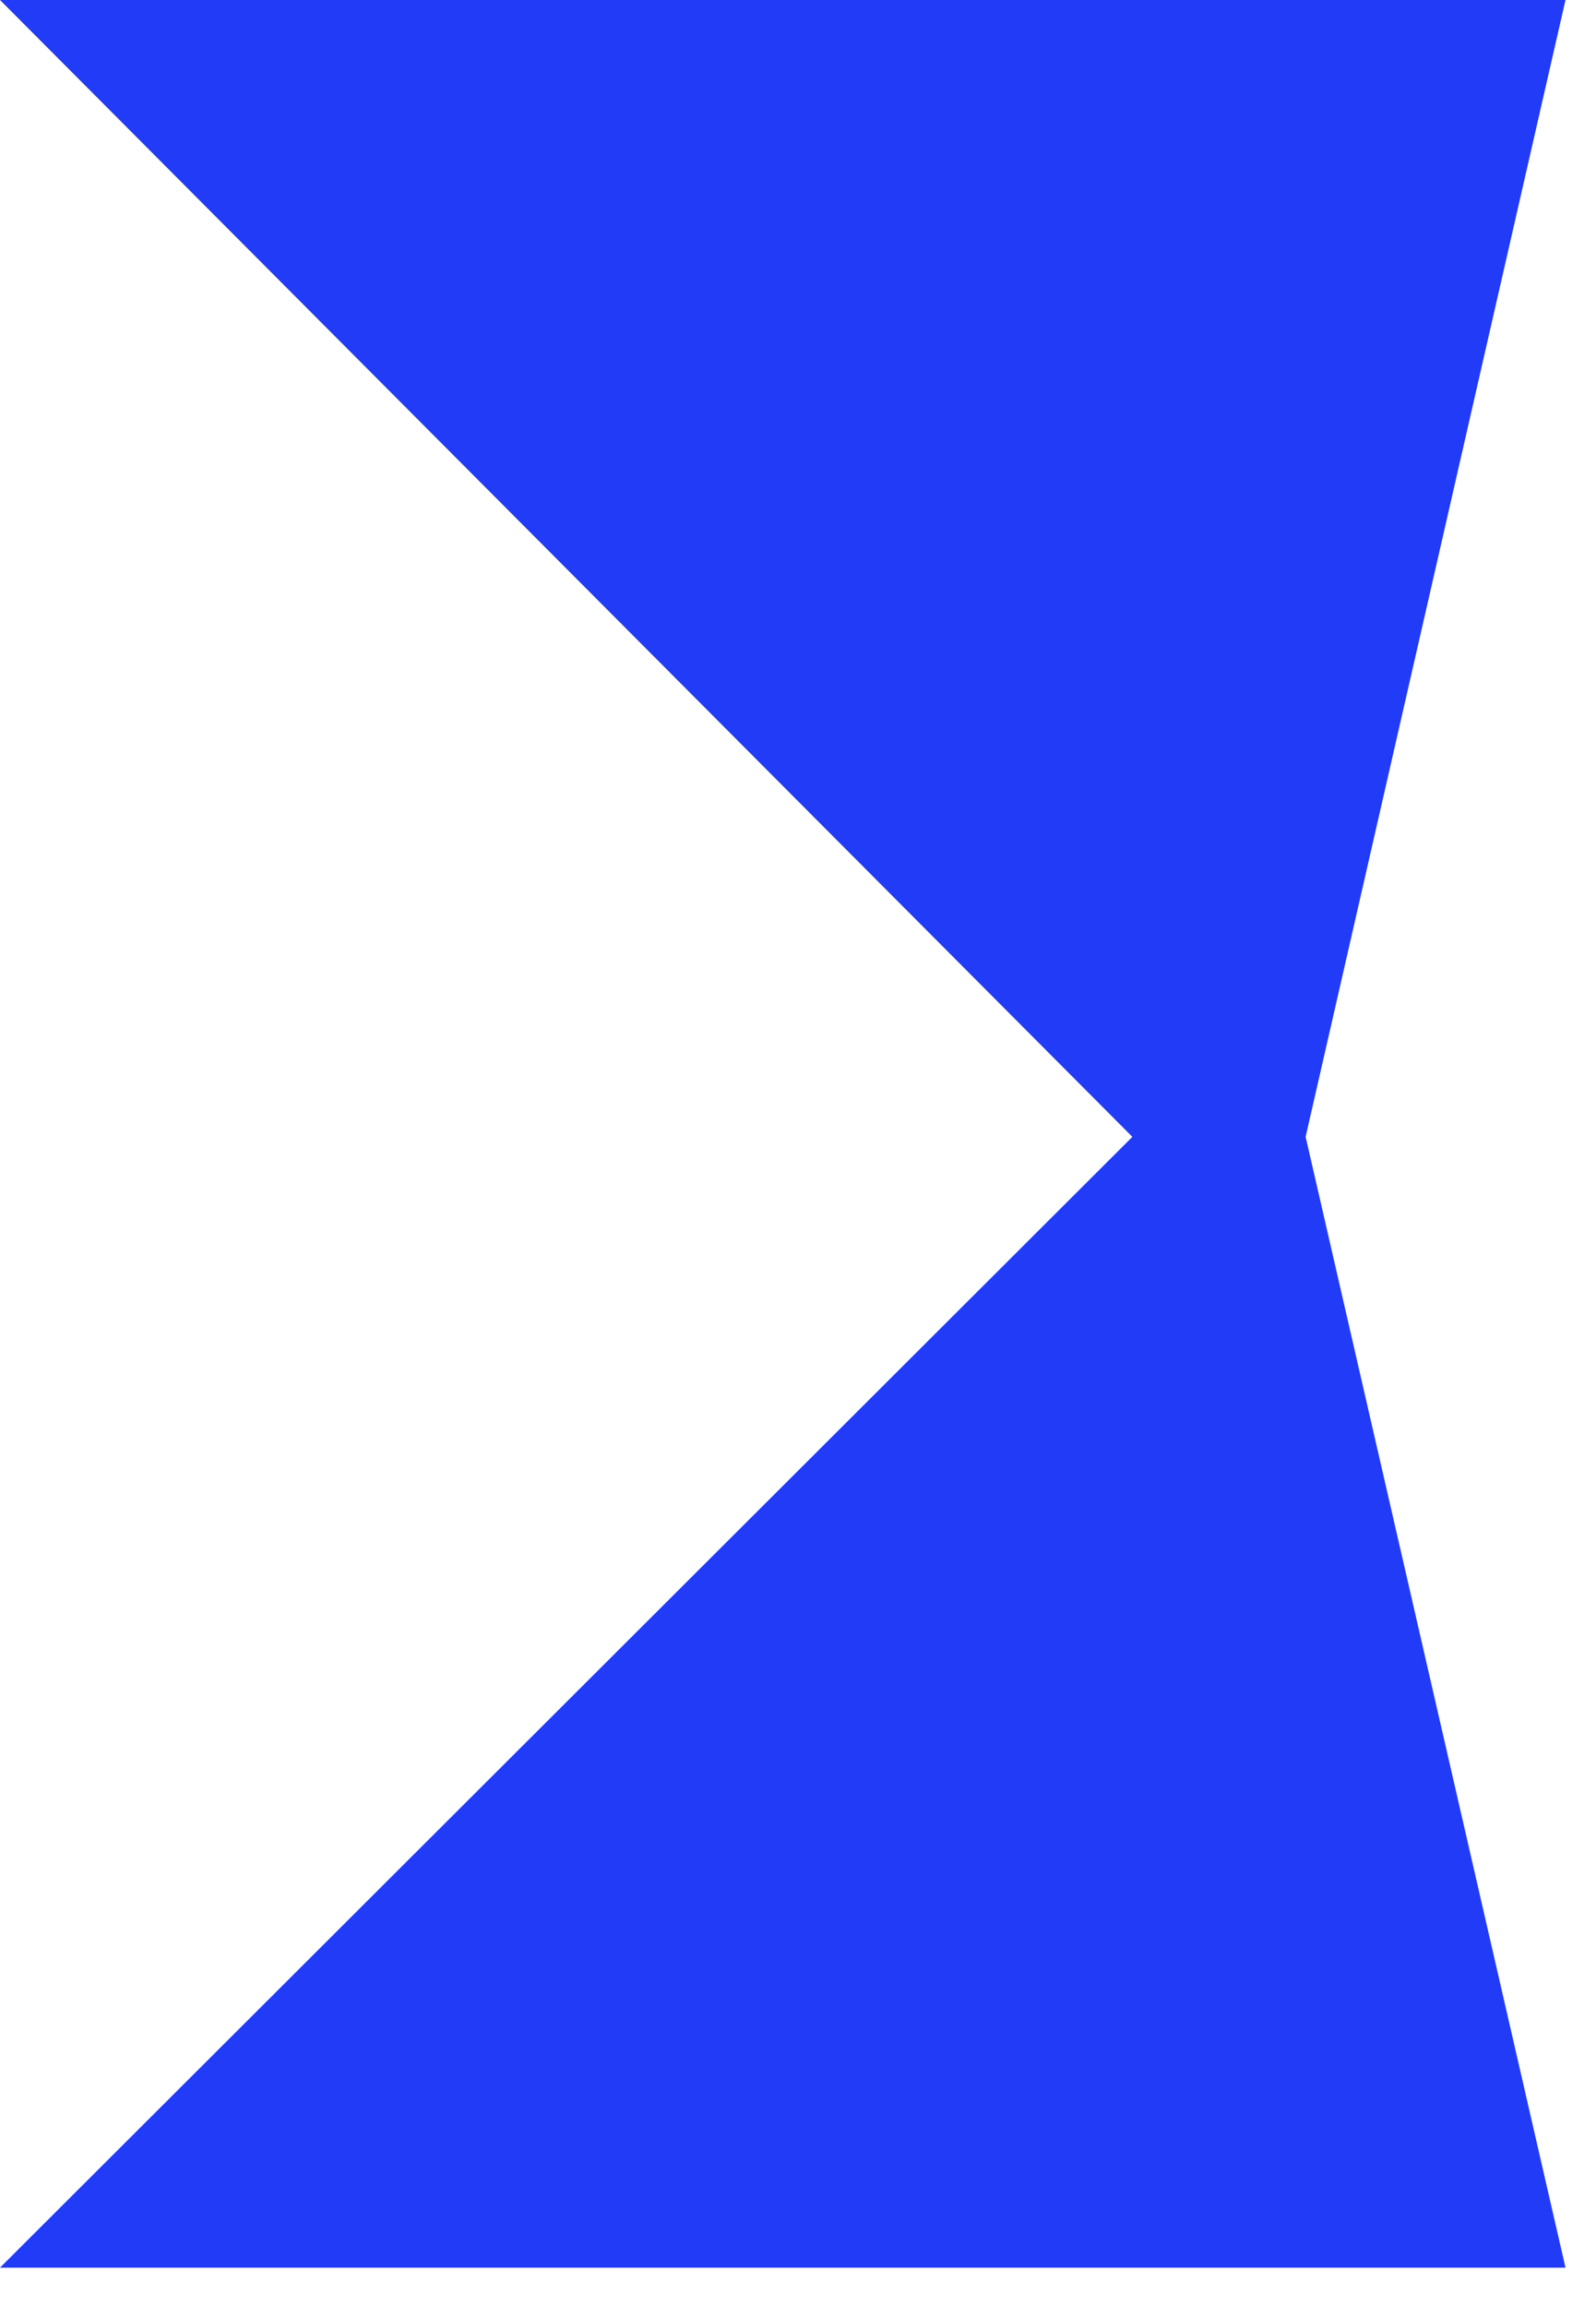 <?xml version="1.0" encoding="utf-8"?>
<svg xmlns="http://www.w3.org/2000/svg" fill="none" height="100%" overflow="visible" preserveAspectRatio="none" style="display: block;" viewBox="0 0 18 26" width="100%">
<path d="M17.656 25.556H0L12.771 12.812L0 0H17.656L14.725 12.812L17.656 25.556Z" fill="#213BF7" id="Vector"/>
</svg>